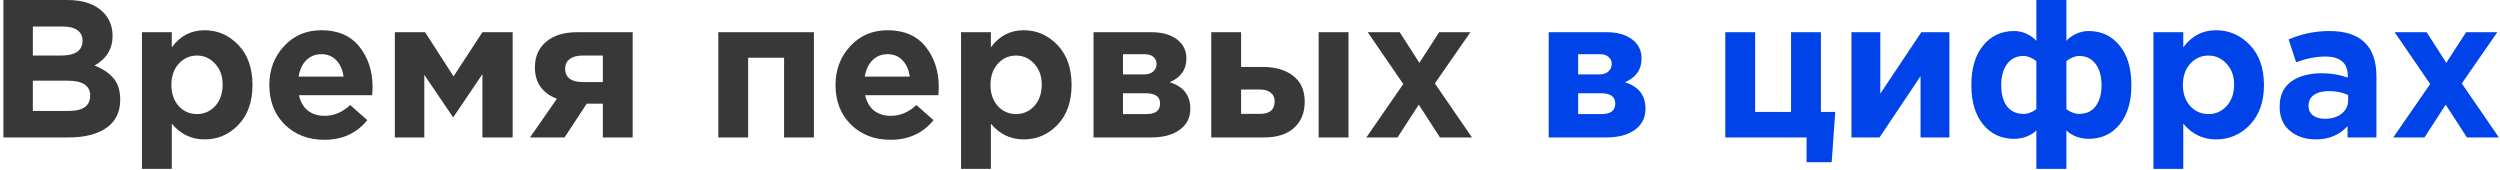 <?xml version="1.0" encoding="UTF-8"?> <svg xmlns="http://www.w3.org/2000/svg" width="382" height="26" viewBox="0 0 382 26" fill="none"> <path d="M0.52 21V-1.43051e-06H10.27C12.69 -1.43051e-06 14.52 0.62 15.76 1.86C16.72 2.82 17.2 4.03 17.2 5.49C17.2 7.47 16.28 8.98 14.44 10.02C15.74 10.52 16.72 11.18 17.38 12C18.04 12.8 18.37 13.88 18.37 15.24C18.37 17.12 17.67 18.55 16.27 19.53C14.87 20.51 12.95 21 10.51 21H0.52ZM5.02 8.49H9.28C11.5 8.49 12.61 7.73 12.61 6.21C12.61 5.51 12.35 4.98 11.83 4.62C11.31 4.24 10.56 4.05 9.58 4.05H5.02V8.49ZM5.02 16.95H10.51C12.69 16.95 13.78 16.17 13.78 14.61C13.78 13.09 12.64 12.33 10.36 12.33H5.02V16.95ZM21.69 25.8V4.92H26.25V7.23C27.53 5.49 29.2 4.62 31.26 4.62C33.26 4.62 34.98 5.37 36.42 6.87C37.86 8.37 38.58 10.41 38.58 12.99C38.58 15.55 37.86 17.58 36.42 19.08C35 20.56 33.28 21.3 31.26 21.3C29.26 21.3 27.59 20.5 26.25 18.9V25.8H21.69ZM27.3 16.2C28.06 17.02 28.99 17.43 30.09 17.43C31.19 17.43 32.12 17.02 32.88 16.2C33.64 15.36 34.02 14.27 34.02 12.93C34.02 11.63 33.64 10.57 32.88 9.75C32.12 8.91 31.19 8.49 30.09 8.49C28.99 8.49 28.06 8.91 27.3 9.75C26.56 10.57 26.19 11.65 26.19 12.99C26.19 14.29 26.56 15.36 27.3 16.2ZM49.554 21.36C47.114 21.36 45.105 20.59 43.525 19.05C41.944 17.49 41.154 15.47 41.154 12.99C41.154 10.65 41.904 8.67 43.404 7.05C44.904 5.43 46.804 4.62 49.105 4.62C51.645 4.62 53.584 5.46 54.925 7.14C56.264 8.82 56.934 10.89 56.934 13.35C56.934 13.59 56.914 13.99 56.874 14.55H45.684C45.904 15.57 46.355 16.35 47.035 16.89C47.715 17.43 48.575 17.7 49.614 17.7C51.035 17.7 52.334 17.15 53.514 16.05L56.124 18.36C54.505 20.36 52.315 21.36 49.554 21.36ZM45.624 11.7H52.495C52.355 10.66 51.984 9.83 51.385 9.21C50.804 8.59 50.044 8.28 49.105 8.28C48.184 8.28 47.414 8.59 46.794 9.21C46.194 9.81 45.804 10.64 45.624 11.7ZM60.333 21V4.92H64.953L69.303 11.67L73.713 4.92H78.333V21H73.713V11.34L69.243 17.94L64.833 11.43V21H60.333ZM96.673 4.92V21H92.113V15.84H89.653L86.263 21H80.983L85.093 15.09C82.853 14.23 81.733 12.63 81.733 10.29C81.733 8.65 82.303 7.35 83.443 6.39C84.583 5.41 86.183 4.92 88.243 4.92H96.673ZM89.023 12.54H92.113V8.49H88.993C88.153 8.49 87.503 8.67 87.043 9.03C86.583 9.37 86.353 9.87 86.353 10.53C86.353 11.17 86.583 11.67 87.043 12.03C87.523 12.37 88.183 12.54 89.023 12.54ZM124.367 4.92V21H119.807V8.82H114.317V21H109.757V4.92H124.367ZM136.068 21.36C133.628 21.36 131.618 20.59 130.038 19.05C128.458 17.49 127.668 15.47 127.668 12.99C127.668 10.65 128.418 8.67 129.918 7.05C131.418 5.43 133.318 4.62 135.618 4.62C138.158 4.62 140.098 5.46 141.438 7.14C142.778 8.82 143.448 10.89 143.448 13.35C143.448 13.59 143.428 13.99 143.388 14.55H132.198C132.418 15.57 132.868 16.35 133.548 16.89C134.228 17.43 135.088 17.7 136.128 17.7C137.548 17.7 138.848 17.15 140.028 16.05L142.638 18.36C141.018 20.36 138.828 21.36 136.068 21.36ZM132.138 11.7H139.008C138.868 10.66 138.498 9.83 137.898 9.21C137.318 8.59 136.558 8.28 135.618 8.28C134.698 8.28 133.928 8.59 133.308 9.21C132.708 9.81 132.318 10.64 132.138 11.7ZM146.847 25.8V4.92H151.407V7.23C152.687 5.49 154.357 4.62 156.417 4.62C158.417 4.62 160.137 5.37 161.577 6.87C163.017 8.37 163.737 10.41 163.737 12.99C163.737 15.55 163.017 17.58 161.577 19.08C160.157 20.56 158.437 21.3 156.417 21.3C154.417 21.3 152.747 20.5 151.407 18.9V25.8H146.847ZM152.457 16.2C153.217 17.02 154.147 17.43 155.247 17.43C156.347 17.43 157.277 17.02 158.037 16.2C158.797 15.36 159.177 14.27 159.177 12.93C159.177 11.63 158.797 10.57 158.037 9.75C157.277 8.91 156.347 8.49 155.247 8.49C154.147 8.49 153.217 8.91 152.457 9.75C151.717 10.57 151.347 11.65 151.347 12.99C151.347 14.29 151.717 15.36 152.457 16.2ZM167.091 4.92H175.911C177.551 4.92 178.851 5.28 179.811 6C180.791 6.72 181.281 7.7 181.281 8.94C181.281 10.62 180.431 11.83 178.731 12.57C180.831 13.21 181.881 14.56 181.881 16.62C181.881 17.98 181.341 19.05 180.261 19.83C179.201 20.61 177.741 21 175.881 21H167.091V4.92ZM171.591 11.37H174.801C175.421 11.37 175.891 11.22 176.211 10.92C176.551 10.62 176.721 10.23 176.721 9.75C176.721 9.33 176.561 8.98 176.241 8.7C175.941 8.42 175.481 8.28 174.861 8.28H171.591V11.37ZM171.591 17.43H175.191C176.571 17.43 177.261 16.89 177.261 15.81C177.261 14.77 176.531 14.25 175.071 14.25H171.591V17.43ZM185.079 21V4.92H189.639V10.23H192.939C194.879 10.23 196.429 10.68 197.589 11.58C198.769 12.48 199.359 13.8 199.359 15.54C199.359 17.24 198.809 18.58 197.709 19.56C196.629 20.52 195.119 21 193.179 21H185.079ZM192.489 13.68H189.639V17.4H192.519C194.019 17.4 194.769 16.76 194.769 15.48C194.769 14.92 194.569 14.48 194.169 14.16C193.789 13.84 193.229 13.68 192.489 13.68ZM201.489 21V4.92H206.049V21H201.489ZM208.778 21L214.418 12.84L208.988 4.92H213.878L216.878 9.6L219.908 4.92H224.678L219.248 12.75L224.918 21H220.028L216.788 15.99L213.548 21H208.778Z" fill="#383838"></path> <path d="M236.642 4.92H245.462C247.102 4.92 248.402 5.28 249.362 6C250.342 6.72 250.832 7.7 250.832 8.94C250.832 10.62 249.982 11.83 248.282 12.57C250.382 13.21 251.432 14.56 251.432 16.62C251.432 17.98 250.892 19.05 249.812 19.83C248.752 20.61 247.292 21 245.432 21H236.642V4.92ZM241.142 11.37H244.352C244.972 11.37 245.442 11.22 245.762 10.92C246.102 10.62 246.272 10.23 246.272 9.75C246.272 9.33 246.112 8.98 245.792 8.7C245.492 8.42 245.032 8.28 244.412 8.28H241.142V11.37ZM241.142 17.43H244.742C246.122 17.43 246.812 16.89 246.812 15.81C246.812 14.77 246.082 14.25 244.622 14.25H241.142V17.43ZM276.044 24.78V21H263.624V4.92H268.184V17.1H273.674V4.92H278.234V17.1H280.424L279.884 24.78H276.044ZM297.871 4.92V21H293.461V11.64L287.191 21H282.901V4.92H287.311V14.31L293.581 4.92H297.871ZM317.694 8.55C317.094 8.55 316.444 8.81 315.744 9.33V16.68C316.384 17.16 317.034 17.4 317.694 17.4C318.794 17.4 319.634 17.01 320.214 16.23C320.814 15.45 321.114 14.37 321.114 12.99C321.114 11.65 320.814 10.58 320.214 9.78C319.614 8.96 318.774 8.55 317.694 8.55ZM315.744 25.8H311.154V19.92C310.814 20.28 310.334 20.59 309.714 20.85C309.094 21.09 308.434 21.21 307.734 21.21C305.794 21.21 304.224 20.48 303.024 19.02C301.824 17.56 301.224 15.55 301.224 12.99C301.224 10.43 301.824 8.42 303.024 6.96C304.224 5.48 305.804 4.74 307.764 4.74C308.444 4.74 309.094 4.89 309.714 5.19C310.334 5.49 310.814 5.84 311.154 6.24V-1.43051e-06H315.744V6.24C316.084 5.84 316.564 5.49 317.184 5.19C317.804 4.89 318.454 4.74 319.134 4.74C321.094 4.74 322.674 5.48 323.874 6.96C325.074 8.42 325.674 10.43 325.674 12.99C325.674 15.55 325.074 17.56 323.874 19.02C322.674 20.48 321.104 21.21 319.164 21.21C318.464 21.21 317.804 21.09 317.184 20.85C316.564 20.59 316.084 20.28 315.744 19.92V25.8ZM309.204 8.55C308.124 8.55 307.284 8.96 306.684 9.78C306.084 10.58 305.784 11.65 305.784 12.99C305.784 14.37 306.074 15.45 306.654 16.23C307.254 17.01 308.104 17.4 309.204 17.4C309.864 17.4 310.514 17.16 311.154 16.68V9.33C310.454 8.81 309.804 8.55 309.204 8.55ZM329.044 25.8V4.92H333.604V7.23C334.884 5.49 336.554 4.62 338.614 4.62C340.614 4.62 342.334 5.37 343.774 6.87C345.214 8.37 345.934 10.41 345.934 12.99C345.934 15.55 345.214 17.58 343.774 19.08C342.354 20.56 340.634 21.3 338.614 21.3C336.614 21.3 334.944 20.5 333.604 18.9V25.8H329.044ZM334.654 16.2C335.414 17.02 336.344 17.43 337.444 17.43C338.544 17.43 339.474 17.02 340.234 16.2C340.994 15.36 341.374 14.27 341.374 12.93C341.374 11.63 340.994 10.57 340.234 9.75C339.474 8.91 338.544 8.49 337.444 8.49C336.344 8.49 335.414 8.91 334.654 9.75C333.914 10.57 333.544 11.65 333.544 12.99C333.544 14.29 333.914 15.36 334.654 16.2ZM353.848 21.3C352.268 21.3 350.948 20.86 349.888 19.98C348.848 19.1 348.328 17.88 348.328 16.32C348.328 14.62 348.908 13.34 350.068 12.48C351.248 11.62 352.828 11.19 354.808 11.19C356.148 11.19 357.458 11.41 358.738 11.85V11.58C358.738 9.62 357.588 8.64 355.288 8.64C353.908 8.64 352.428 8.93 350.848 9.51L349.708 6.03C351.668 5.17 353.748 4.74 355.948 4.74C358.368 4.74 360.178 5.34 361.378 6.54C362.538 7.7 363.118 9.41 363.118 11.67V21H358.708V19.26C357.488 20.62 355.868 21.3 353.848 21.3ZM355.228 18.15C356.288 18.15 357.148 17.89 357.808 17.37C358.468 16.83 358.798 16.15 358.798 15.33V14.52C357.938 14.12 356.968 13.92 355.888 13.92C354.888 13.92 354.108 14.12 353.548 14.52C353.008 14.9 352.738 15.46 352.738 16.2C352.738 16.8 352.968 17.28 353.428 17.64C353.888 17.98 354.488 18.15 355.228 18.15ZM365.692 21L371.332 12.84L365.902 4.92H370.792L373.792 9.6L376.822 4.92H381.592L376.162 12.75L381.832 21H376.942L373.702 15.99L370.462 21H365.692Z" fill="#0043E8"></path> </svg> 